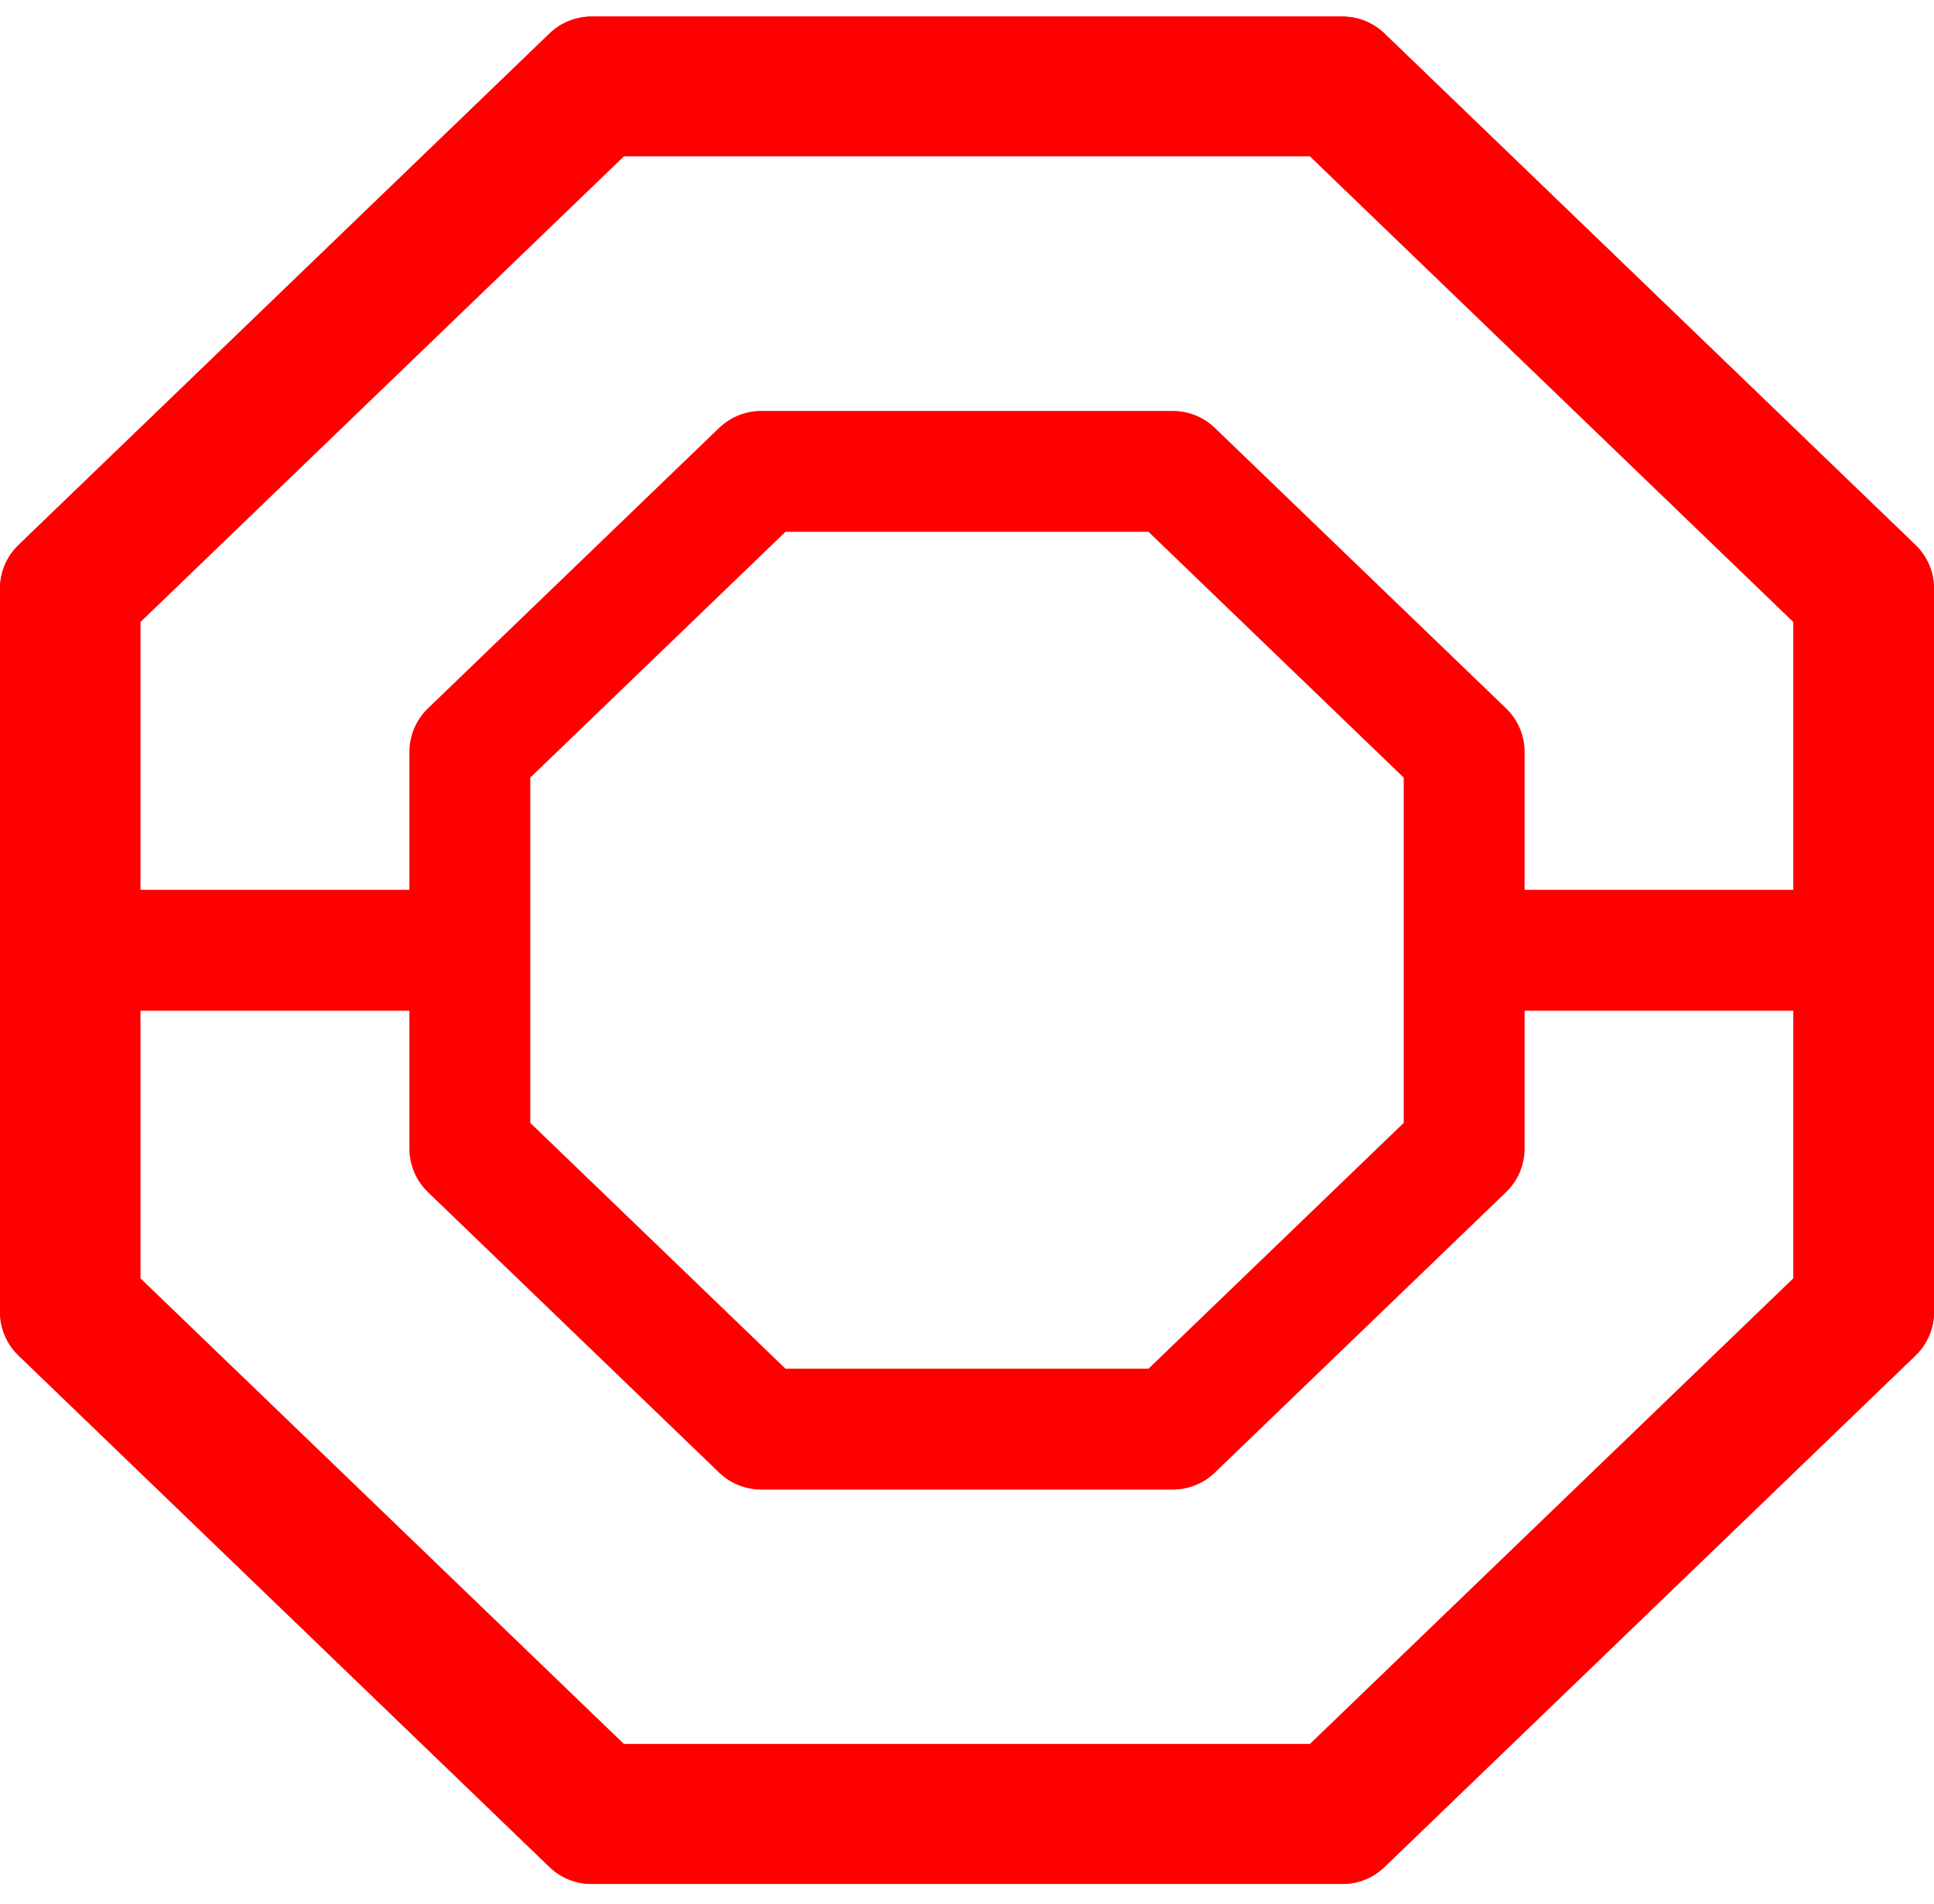 <svg width="64" height="63" viewBox="0 0 64 63" fill="none" xmlns="http://www.w3.org/2000/svg">
<path d="M19.575 60.338L2 43.41V19.476L19.575 2.548H44.425L62 19.476V43.41L44.425 60.338H19.575Z" stroke="#FF0000" stroke-width="4" stroke-linejoin="round"/>
<path d="M25.186 47.288L15.548 38.006V24.88L25.186 15.598H38.813L48.452 24.88V38.006L38.813 47.288H25.186Z" stroke="#FF0000" stroke-width="4" stroke-linejoin="round"/>
<path d="M44.154 3.174L61.344 19.731V43.149L44.154 59.706H19.84L2.649 43.149V19.731L19.84 3.174H44.154ZM44.42 2.548H19.573L2 19.474V43.412L19.573 60.338H44.427L62 43.412V19.474L44.427 2.548H44.42Z" stroke="#FF0000" stroke-width="4" stroke-linejoin="round"/>
<path d="M48.452 31.443L60.065 31.443" stroke="#FF0000" stroke-width="4" stroke-linejoin="round"/>
<path d="M3.936 31.443L15.549 31.443" stroke="#FF0000" stroke-width="4" stroke-linejoin="round"/>
</svg>
